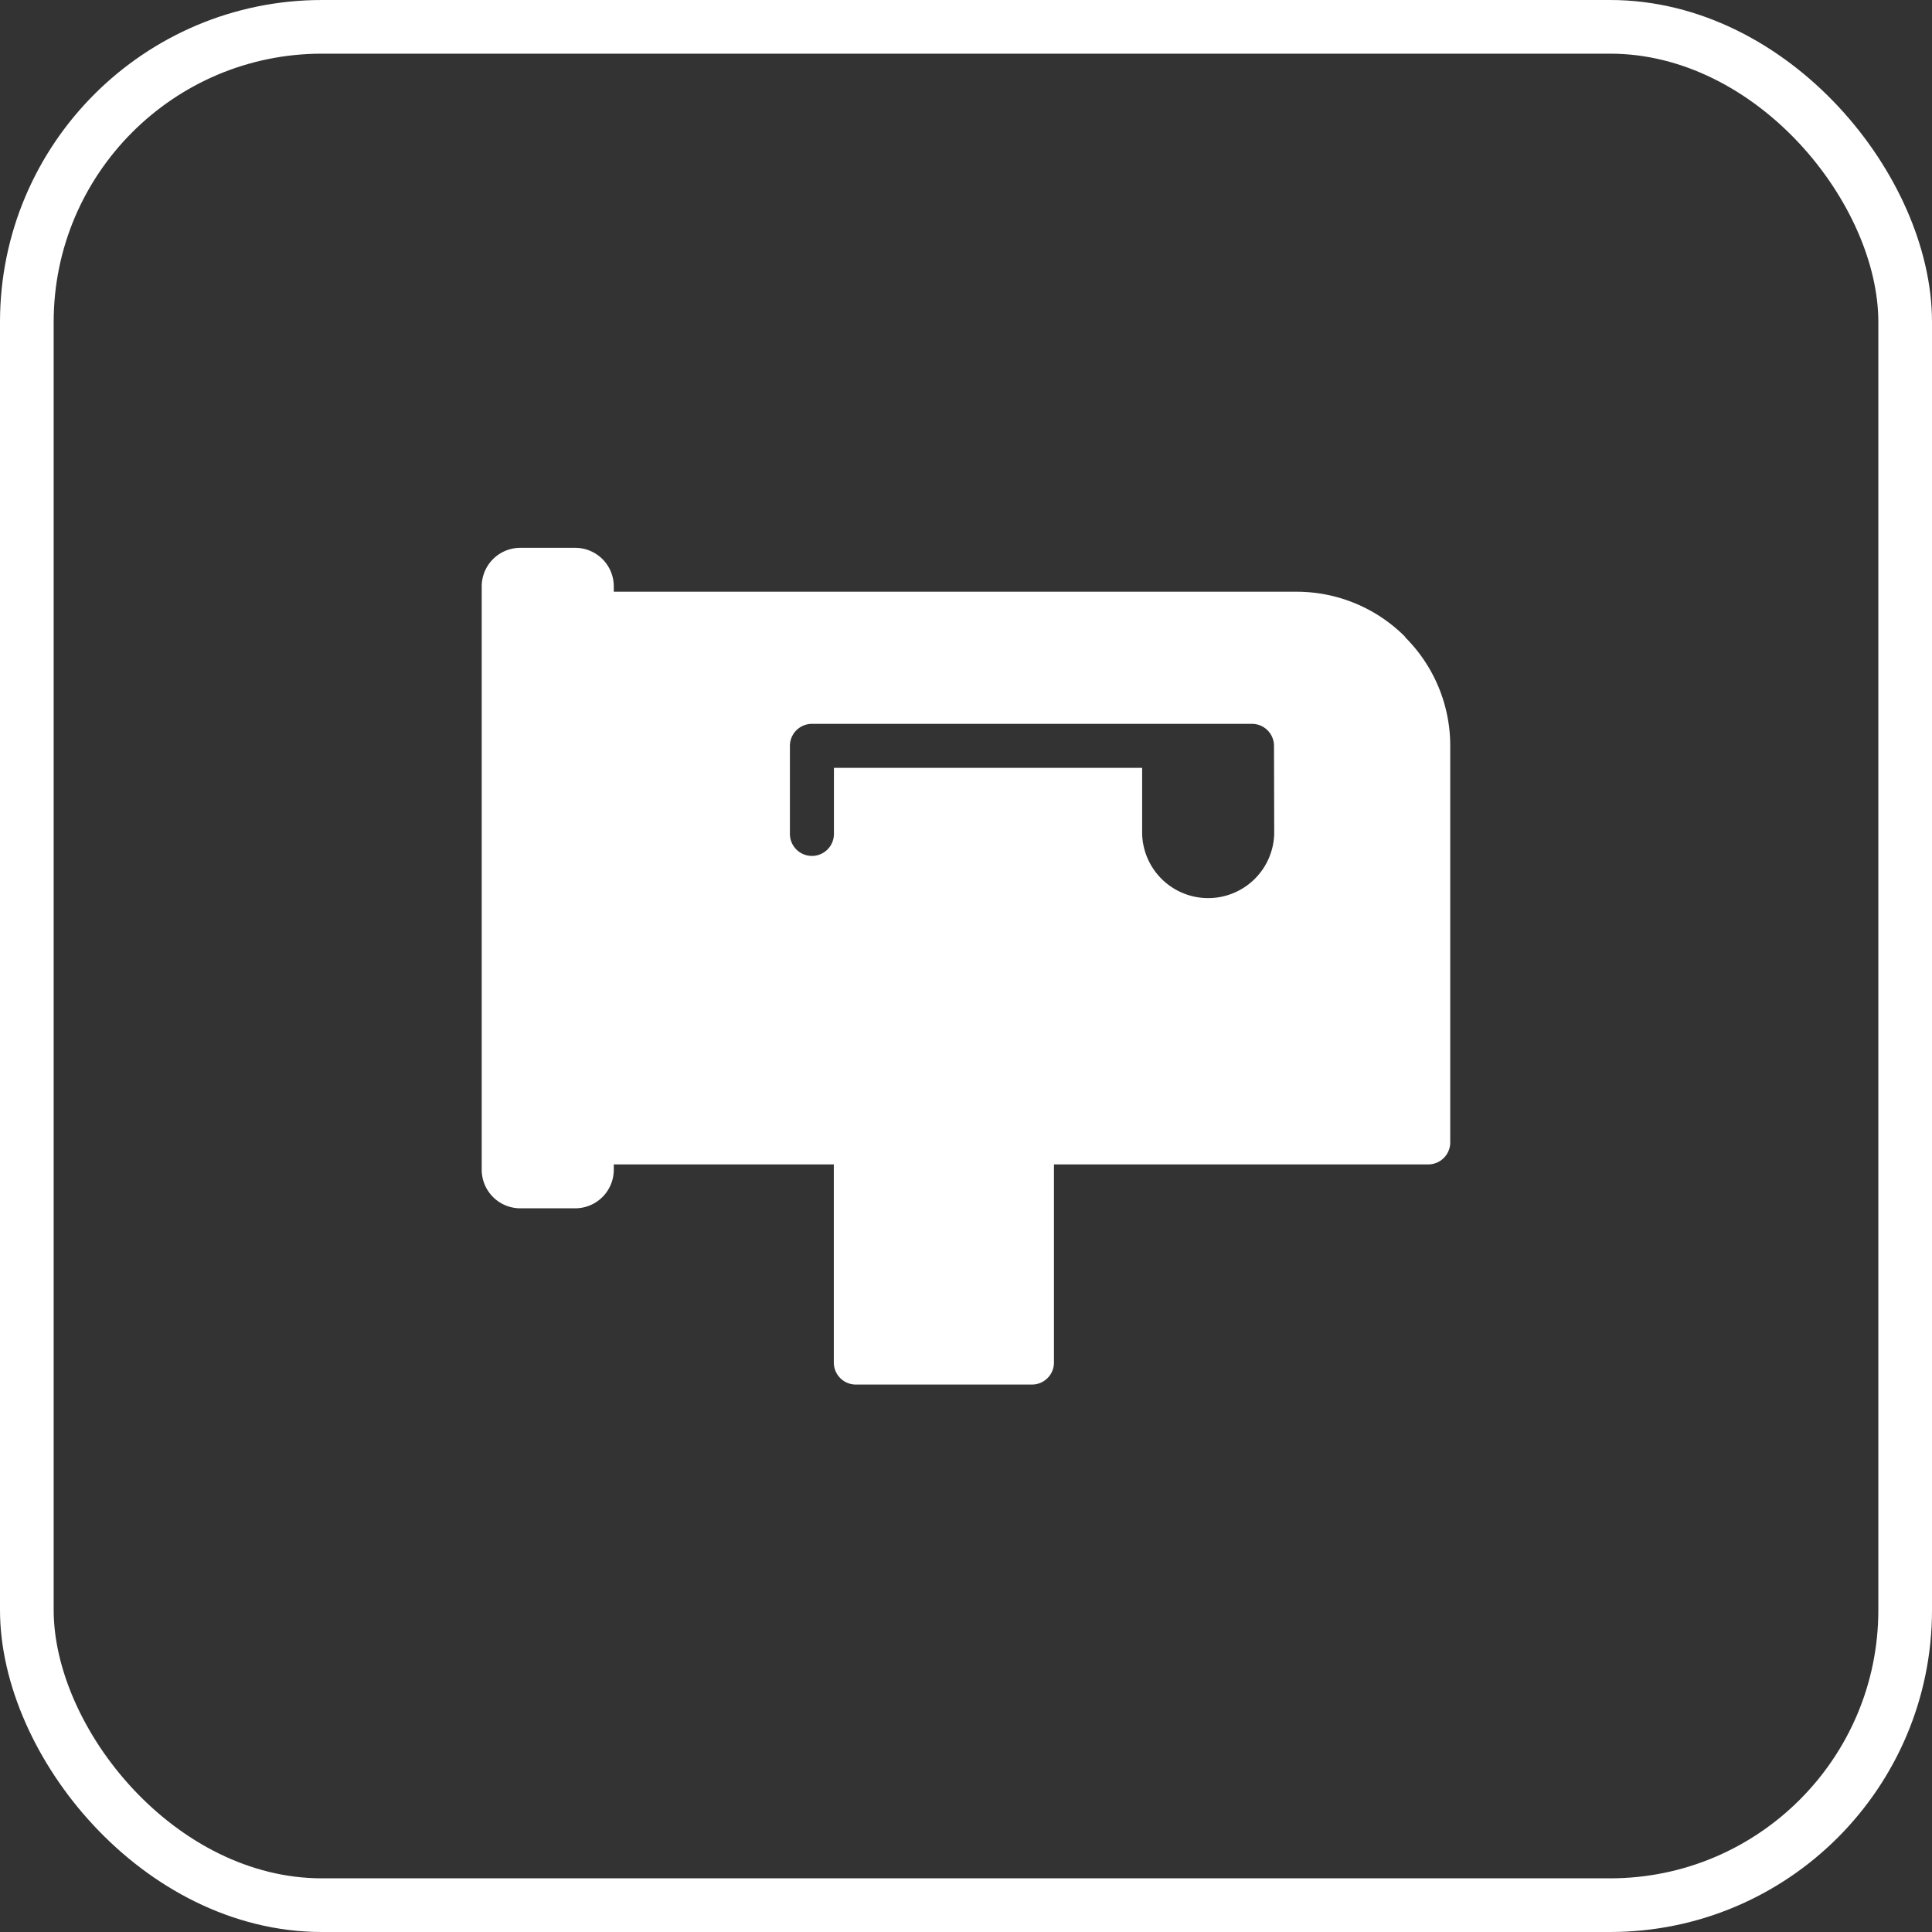 <svg xmlns="http://www.w3.org/2000/svg" width="36" height="36" viewBox="0 0 36 36">
  <rect x="0" y="0" width="36" height="36" fill="#333333" stroke="none"/>
  <defs>
    <style>
      .cls-1 {
        fill: rgba(255,255,255,0);
        stroke: #fff;
      }

      .cls-2 {
        fill: #fff;
      }

      .cls-3 {
        stroke: none;
      }

      .cls-4 {
        fill: none;
      }
    </style>
  </defs>
  <g id="组_47" data-name="组 47" transform="translate(-300 -5346)">
    <g id="矩形_64" data-name="矩形 64" class="cls-1" transform="translate(300 5346)">
      <rect class="cls-3" width="36" height="36" rx="6"/>
      <rect class="cls-4" x="0.5" y="0.5" width="35" height="35" rx="5.5"/>
    </g>
    <path id="路径_65" data-name="路径 65" class="cls-2" d="M59.875,172.328a2.853,2.853,0,0,0-2.03-.841H45.128v-.1a.719.719,0,0,0-.718-.718H43.385a.719.719,0,0,0-.718.718v10.871a.719.719,0,0,0,.718.718H44.41a.719.719,0,0,0,.718-.718v-.1h4.1v3.692a.41.41,0,0,0,.41.41h3.282a.41.41,0,0,0,.41-.41v-3.692h6.974a.41.41,0,0,0,.41-.41v-7.384a2.853,2.853,0,0,0-.841-2.03ZM57.434,176a1.231,1.231,0,0,1-2.461,0v-1.231H49.23V176a.41.41,0,0,1-.82,0v-1.641a.41.41,0,0,1,.41-.41h8.2a.41.41,0,0,1,.41.41Z" transform="translate(266.309 5185.539)"/>
  </g>
</svg>
